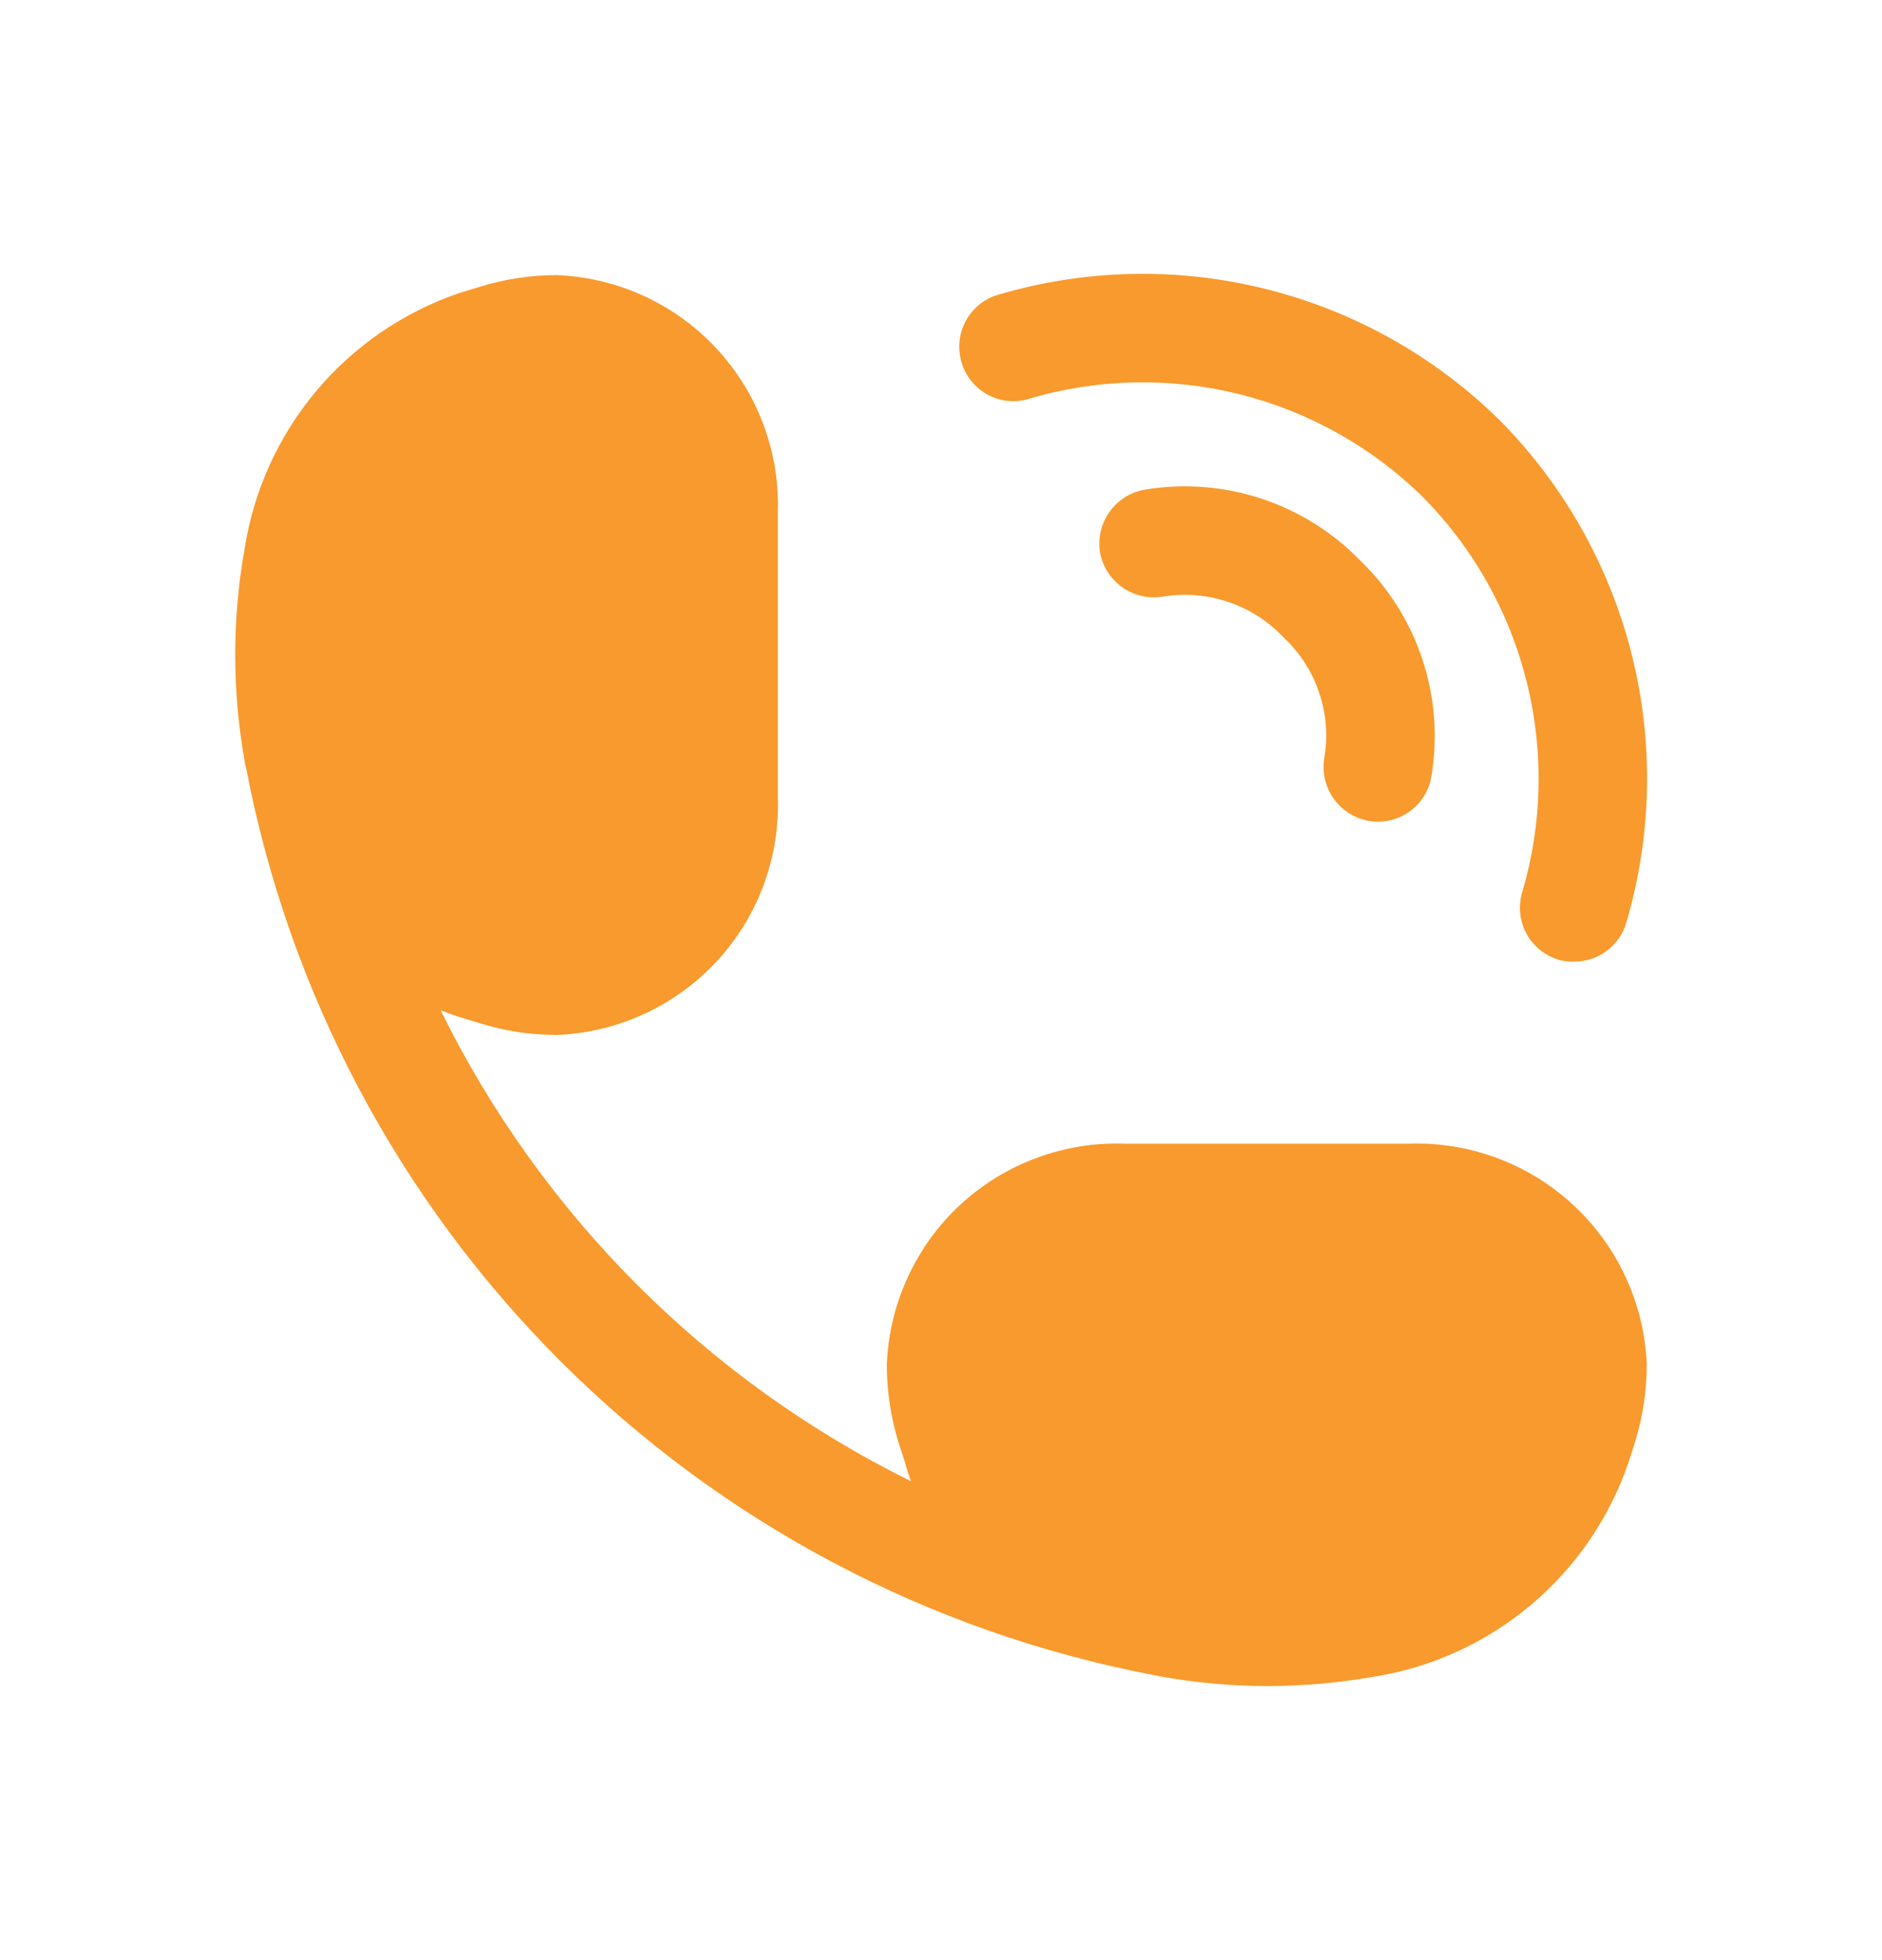 <svg width="24" height="25" viewBox="0 0 24 25" fill="none" xmlns="http://www.w3.org/2000/svg">
<mask id="mask0_199_2244" style="mask-type:luminance" maskUnits="userSpaceOnUse" x="0" y="0" width="24" height="25">
<path d="M24 0.5H0V24.5H24V0.5Z" fill="white"/>
</mask>
<g mask="url(#mask0_199_2244)">
<path d="M14.8 21.382L14.7 21.362C11.837 20.814 9.205 19.419 7.144 17.358C5.084 15.297 3.689 12.665 3.14 9.802C3.129 9.77 3.122 9.736 3.119 9.702C2.96 8.809 2.96 7.895 3.119 7.002C3.234 6.259 3.55 5.563 4.033 4.987C4.516 4.412 5.148 3.979 5.859 3.737L6.109 3.661C6.429 3.561 6.763 3.509 7.099 3.509C7.876 3.539 8.608 3.876 9.137 4.445C9.666 5.015 9.947 5.77 9.919 6.547V10.162C9.947 10.938 9.666 11.694 9.137 12.264C8.608 12.833 7.876 13.17 7.099 13.2C6.763 13.2 6.429 13.148 6.109 13.048L5.859 12.971C5.779 12.946 5.699 12.916 5.619 12.885C6.903 15.494 9.012 17.606 11.619 18.893C11.587 18.812 11.56 18.73 11.539 18.646L11.459 18.399C11.359 18.077 11.309 17.742 11.309 17.405C11.324 17.02 11.414 16.642 11.575 16.293C11.735 15.943 11.963 15.628 12.245 15.366C12.528 15.105 12.859 14.901 13.22 14.768C13.581 14.634 13.964 14.572 14.349 14.587H17.959C18.735 14.559 19.49 14.839 20.06 15.366C20.63 15.893 20.968 16.625 21 17.4C21 17.737 20.95 18.072 20.85 18.394L20.771 18.641C20.53 19.353 20.099 19.985 19.524 20.469C18.949 20.953 18.253 21.271 17.51 21.387C17.061 21.465 16.607 21.504 16.151 21.504C15.698 21.503 15.246 21.462 14.8 21.382ZM19.881 12.242C19.705 12.191 19.557 12.072 19.468 11.912C19.38 11.751 19.359 11.562 19.41 11.386C19.67 10.51 19.69 9.58 19.468 8.693C19.247 7.806 18.791 6.995 18.15 6.344C17.499 5.703 16.688 5.248 15.802 5.027C14.915 4.807 13.985 4.828 13.11 5.09C13.023 5.115 12.932 5.122 12.842 5.112C12.752 5.101 12.665 5.073 12.586 5.029C12.507 4.984 12.438 4.925 12.382 4.854C12.326 4.783 12.284 4.701 12.26 4.614C12.209 4.438 12.23 4.25 12.318 4.089C12.406 3.929 12.554 3.81 12.73 3.759C13.843 3.43 15.024 3.405 16.149 3.688C17.275 3.97 18.304 4.55 19.13 5.365C19.945 6.191 20.525 7.22 20.808 8.345C21.091 9.471 21.067 10.652 20.74 11.765C20.699 11.91 20.611 12.037 20.49 12.127C20.37 12.218 20.223 12.266 20.072 12.265C20.007 12.267 19.943 12.259 19.88 12.243L19.881 12.242ZM17.44 10.467C17.26 10.431 17.101 10.325 16.998 10.173C16.895 10.02 16.857 9.834 16.89 9.653C16.935 9.376 16.911 9.093 16.82 8.828C16.73 8.563 16.576 8.324 16.371 8.132C16.179 7.928 15.941 7.773 15.676 7.682C15.411 7.59 15.128 7.564 14.851 7.606C14.67 7.641 14.483 7.604 14.33 7.503C14.176 7.401 14.069 7.243 14.031 7.063C13.997 6.882 14.036 6.695 14.139 6.543C14.242 6.39 14.401 6.284 14.581 6.248C15.082 6.162 15.595 6.2 16.078 6.357C16.56 6.515 16.997 6.788 17.35 7.153C17.715 7.506 17.988 7.943 18.144 8.426C18.301 8.909 18.337 9.423 18.25 9.923C18.22 10.08 18.136 10.221 18.012 10.322C17.889 10.424 17.735 10.48 17.575 10.48C17.53 10.48 17.485 10.476 17.44 10.468V10.467Z" fill="#F89A2D"/>
</g>
</svg>
